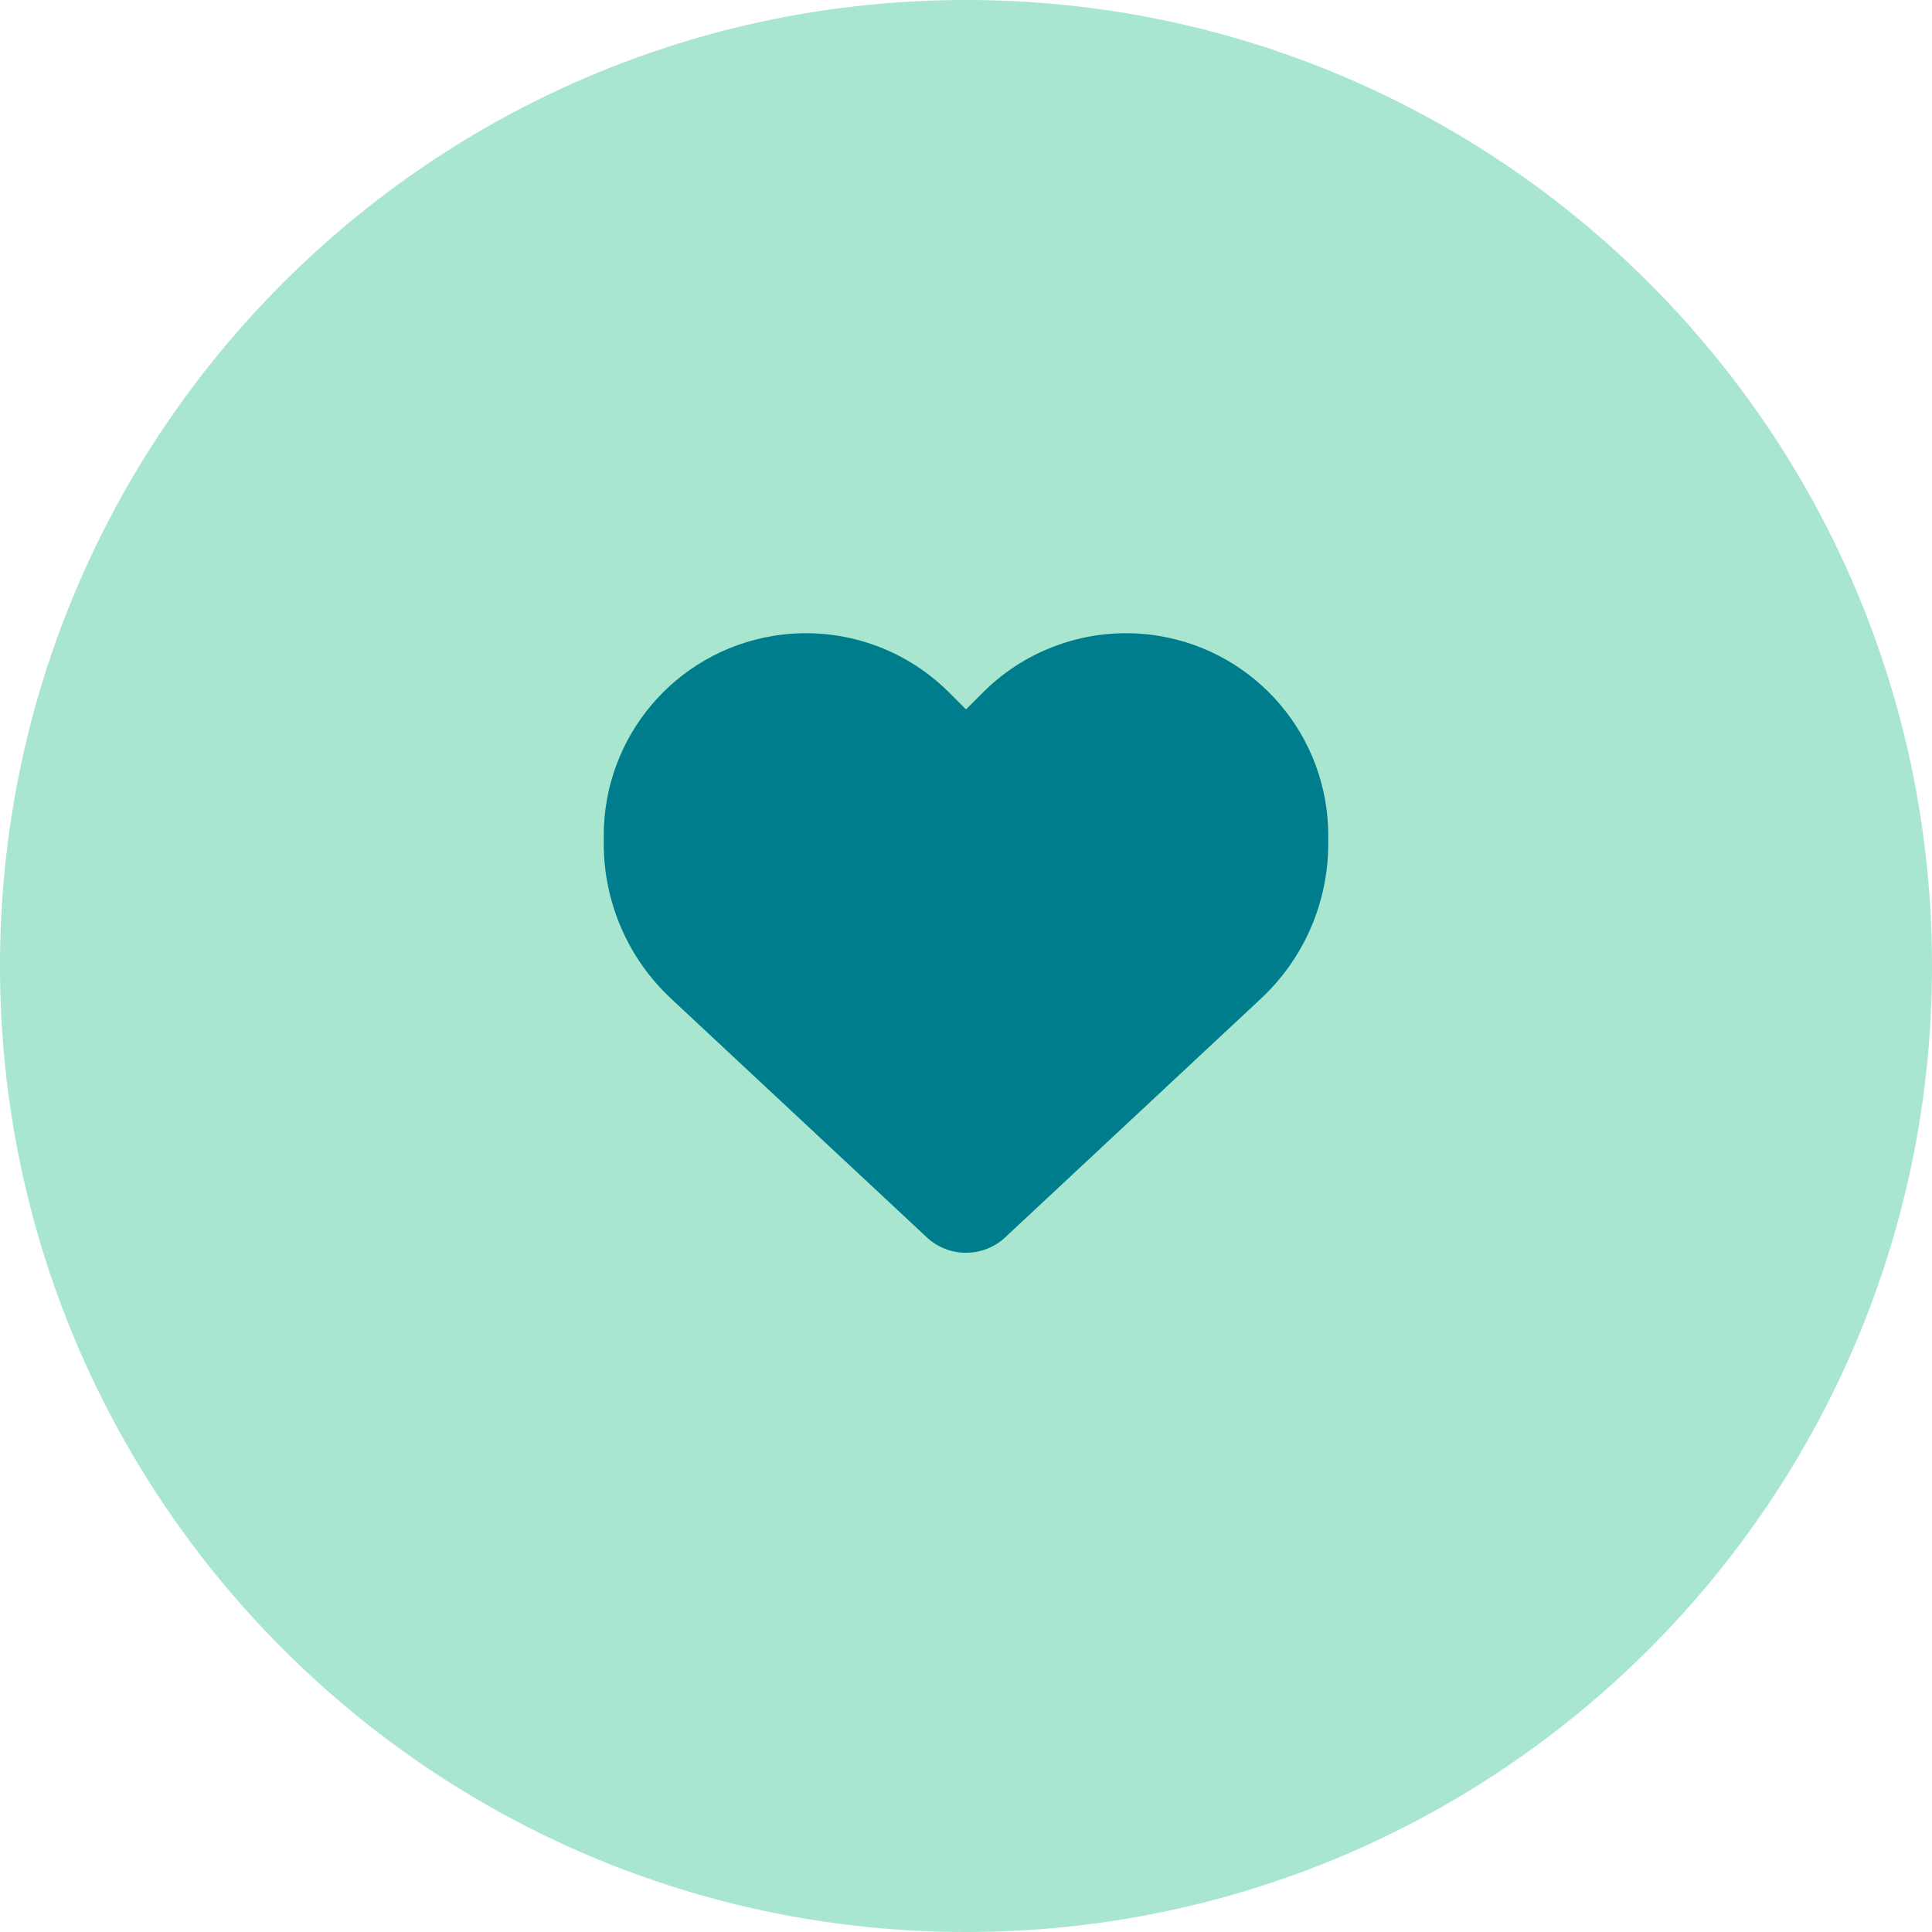 <svg width="80" height="80" viewBox="0 0 80 80" fill="none" xmlns="http://www.w3.org/2000/svg">
<path d="M40 0C62.091 0 80 17.909 80 40C80 62.091 62.091 80 40 80C17.909 80 0 62.091 0 40C0 17.909 17.909 0 40 0Z" fill="#A8E6CF"/>
<path d="M27.789 41.352L38.377 51.236C38.816 51.646 39.397 51.875 40 51.875C40.603 51.875 41.184 51.646 41.623 51.236L52.211 41.352C53.992 39.693 55 37.367 55 34.935V34.596C55 30.5 52.041 27.008 48.004 26.334C45.332 25.889 42.613 26.762 40.703 28.672L40 29.375L39.297 28.672C37.387 26.762 34.668 25.889 31.996 26.334C27.959 27.008 25 30.5 25 34.596V34.935C25 37.367 26.008 39.693 27.789 41.352Z" fill="#007D8C"/>
</svg>
